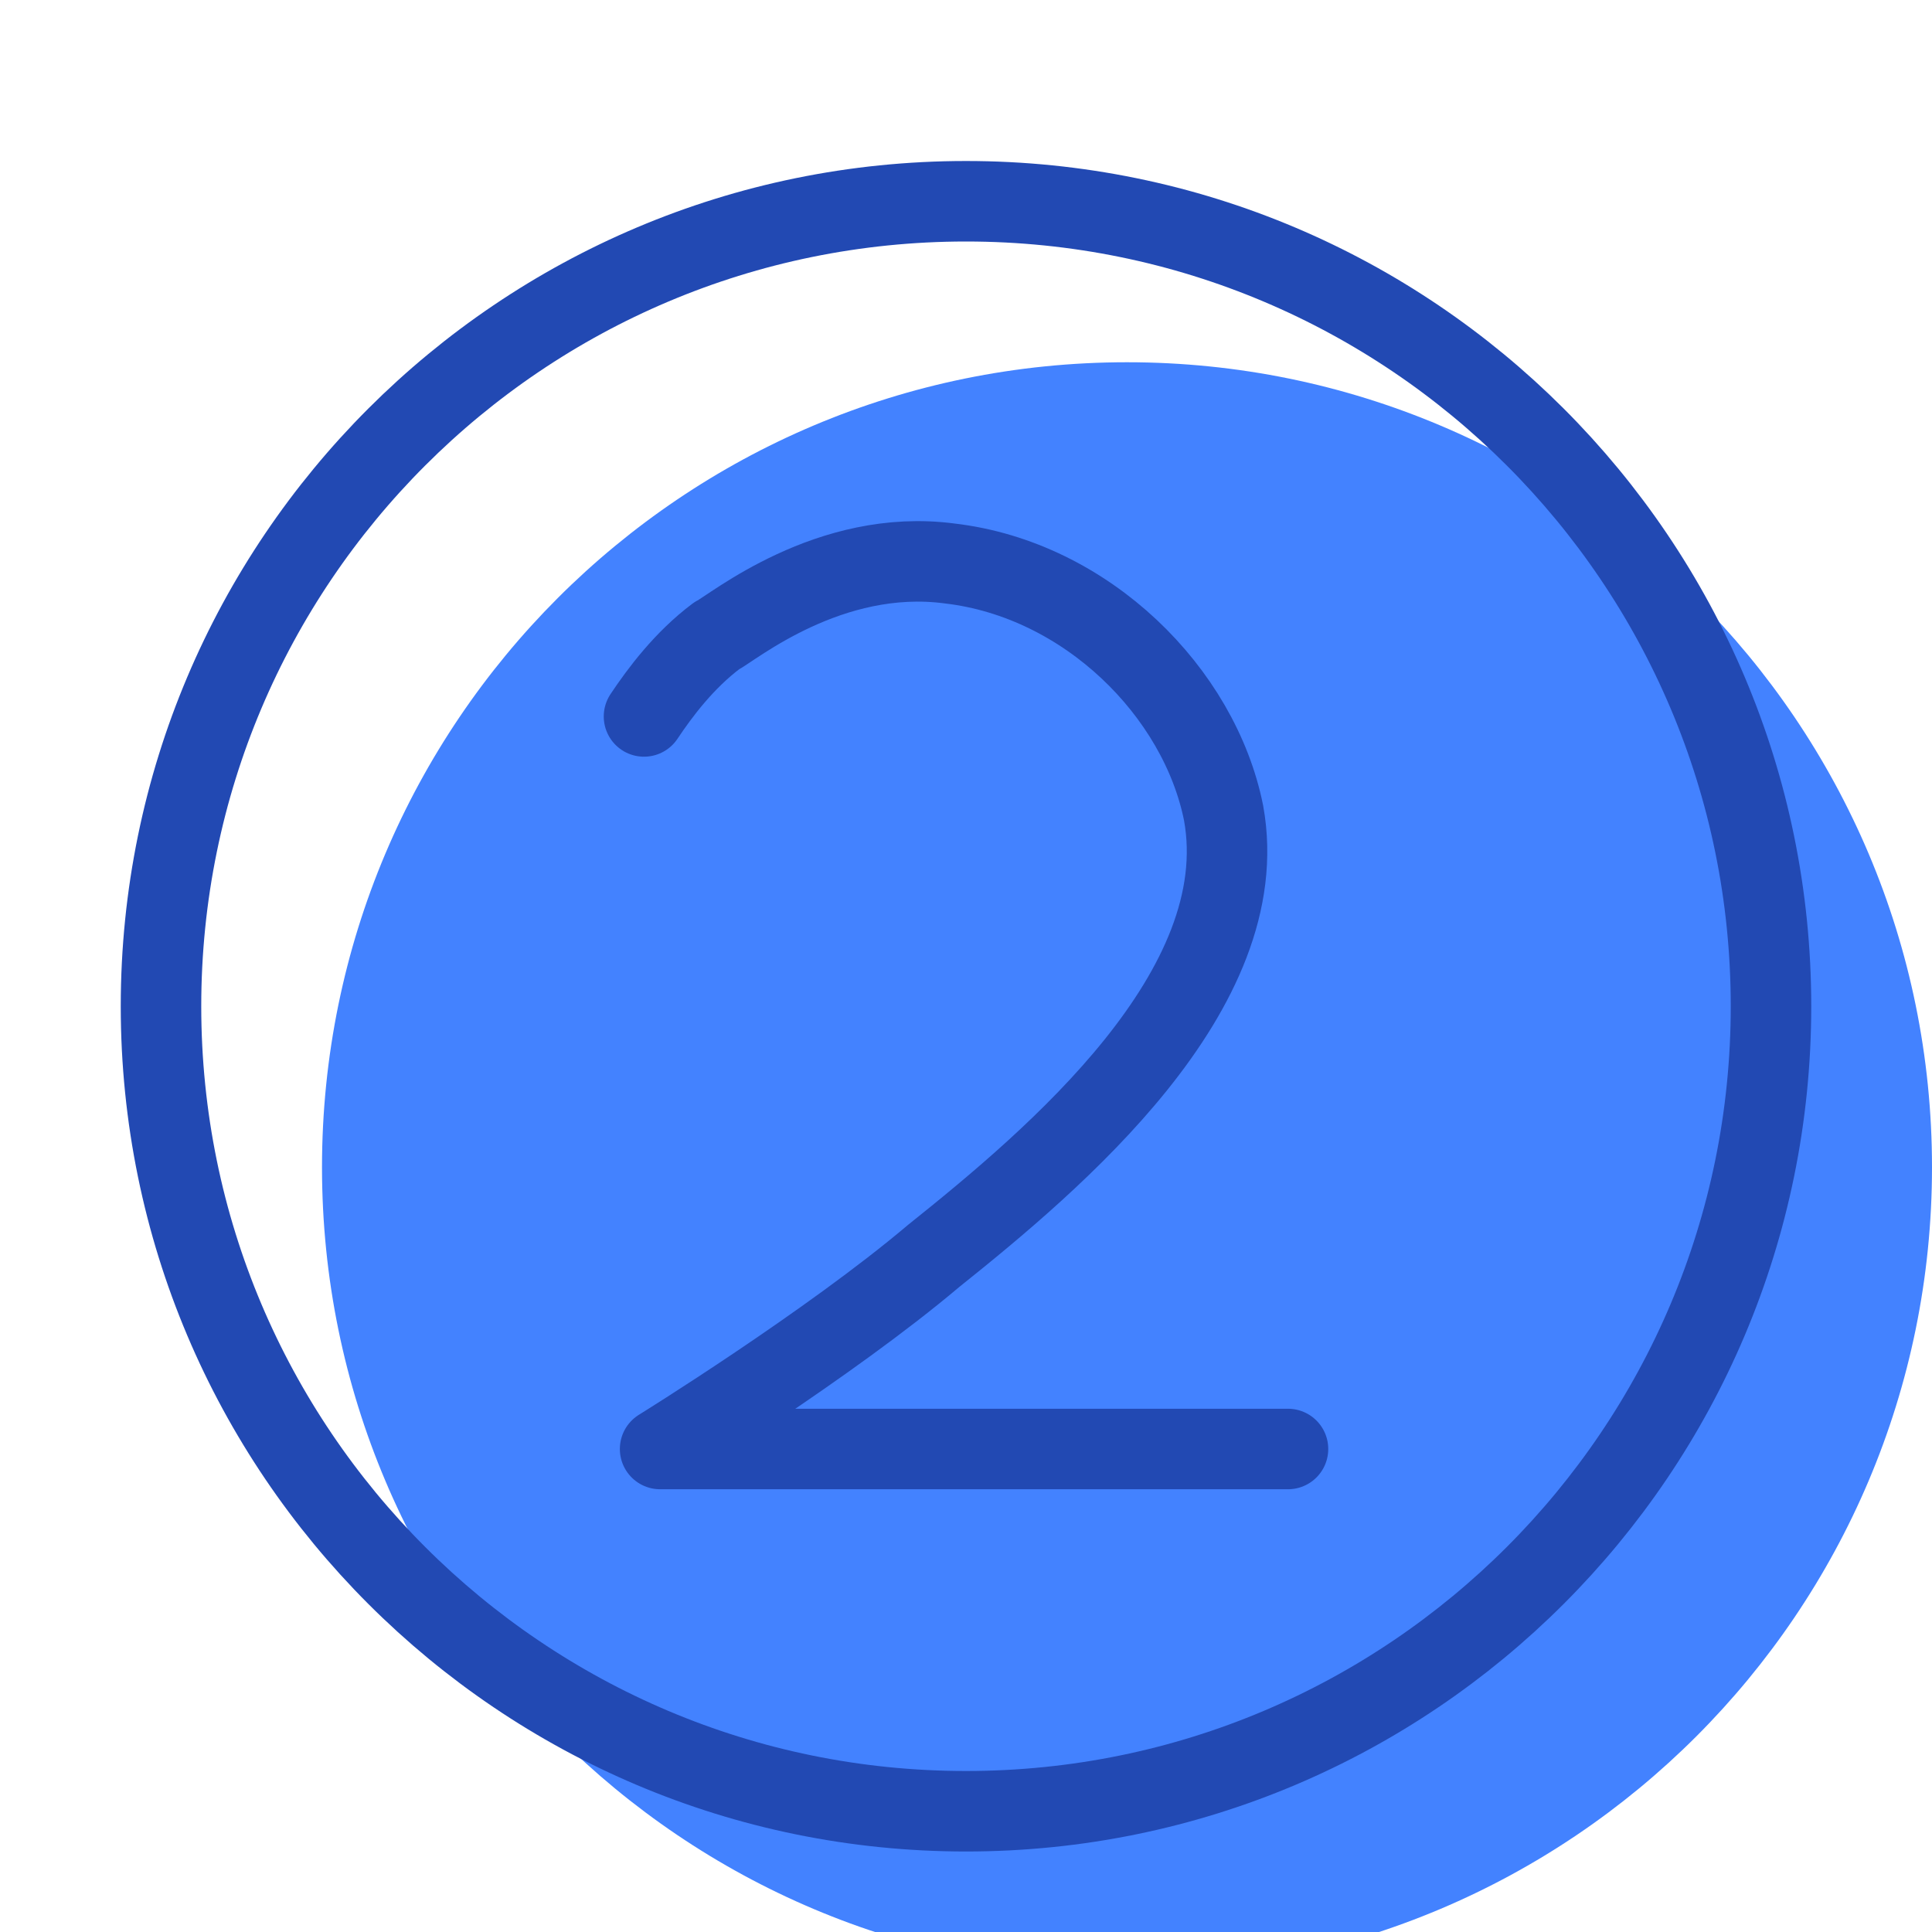 <svg xmlns="http://www.w3.org/2000/svg" width="72" height="72" viewBox="0 0 24 24" fill="none" data-reactroot=""><path stroke-linejoin="round" stroke-linecap="round" stroke-miterlimit="10" stroke-width="0" stroke="#2249B3" fill="#4382FF" d="M12 22.5C17.523 22.5 22 18.023 22 12.5C22 6.977 17.523 2.5 12 2.5C6.477 2.5 2 6.977 2 12.5C2 18.023 6.477 22.5 12 22.5Z" transform="translate(2,2)"></path><path stroke-linejoin="round" stroke-linecap="round" stroke-miterlimit="10" stroke-width="1" stroke="#2249B3" fill="none" d="M12 22.5C17.523 22.5 22 18.023 22 12.5C22 6.977 17.523 2.5 12 2.5C6.477 2.5 2 6.977 2 12.5C2 18.023 6.477 22.5 12 22.5Z"></path><path stroke-linejoin="round" stroke-linecap="round" stroke-miterlimit="10" stroke-width="1" stroke="#2249B3" d="M8 8.9C8.2 8.6 8.5 8.2 8.9 7.9C9.1 7.8 10.3 6.8 11.8 7C13.5 7.2 14.9 8.6 15.2 10.1C15.6 12.3 13.1 14.4 11.6 15.6C10.3 16.7 8.2 18 8.2 18C10.8 18 13.4 18 16 18"></path></svg>